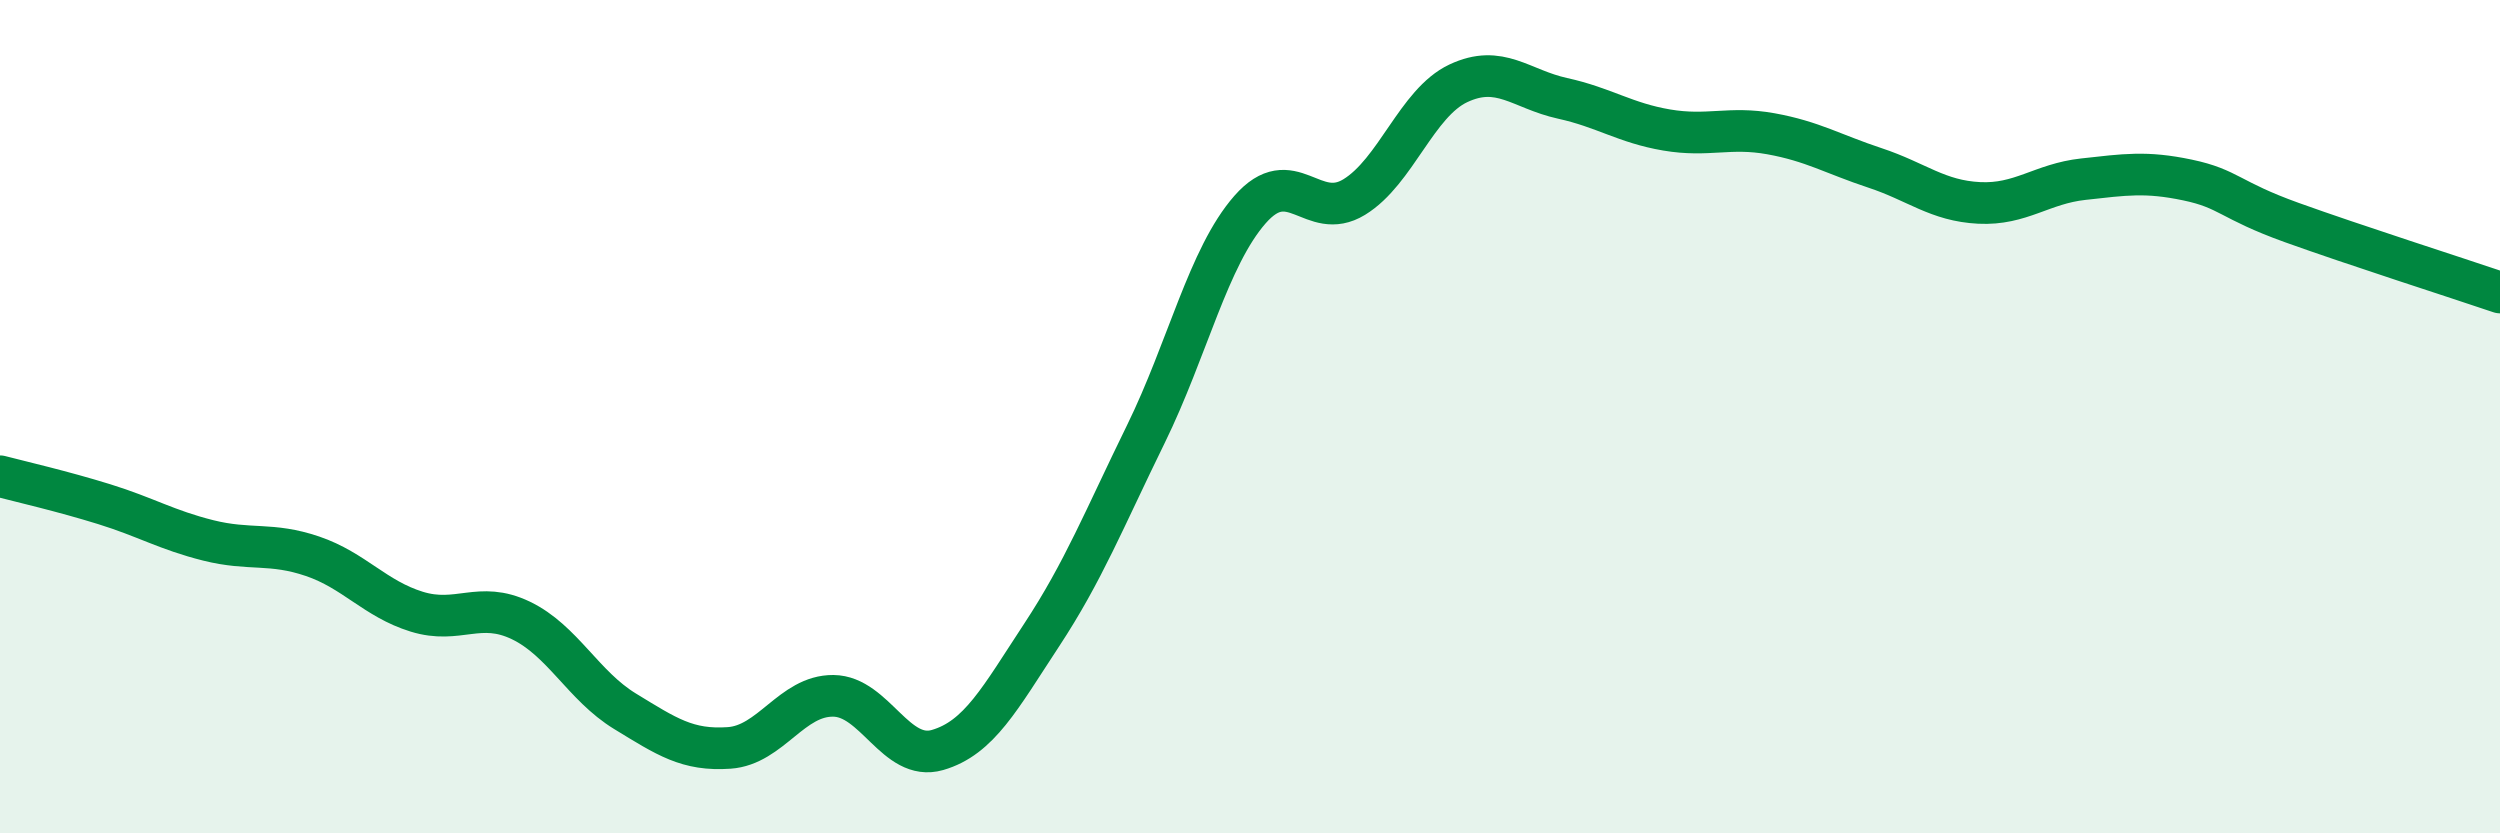 
    <svg width="60" height="20" viewBox="0 0 60 20" xmlns="http://www.w3.org/2000/svg">
      <path
        d="M 0,11.43 C 0.5,11.56 1.5,11.79 2.5,12.1 C 3.5,12.41 4,12.72 5,12.97 C 6,13.22 6.5,13.01 7.5,13.35 C 8.5,13.69 9,14.37 10,14.68 C 11,14.99 11.5,14.41 12.5,14.89 C 13.5,15.37 14,16.46 15,17.07 C 16,17.68 16.5,18.02 17.5,17.95 C 18.5,17.88 19,16.69 20,16.7 C 21,16.71 21.5,18.29 22.5,18 C 23.5,17.71 24,16.76 25,15.24 C 26,13.72 26.5,12.46 27.5,10.42 C 28.5,8.38 29,6.17 30,5.03 C 31,3.89 31.5,5.34 32.5,4.73 C 33.5,4.12 34,2.47 35,2 C 36,1.53 36.5,2.14 37.5,2.36 C 38.5,2.58 39,2.95 40,3.12 C 41,3.29 41.5,3.03 42.5,3.21 C 43.5,3.39 44,3.7 45,4.03 C 46,4.36 46.5,4.82 47.5,4.87 C 48.5,4.92 49,4.41 50,4.3 C 51,4.19 51.5,4.11 52.5,4.32 C 53.5,4.53 53.5,4.8 55,5.34 C 56.5,5.88 59,6.68 60,7.02L60 20L0 20Z"
        fill="#008740"
        opacity="0.1"
        stroke-linecap="round"
        stroke-linejoin="round"
      />
      <path
        d="M 0,11.43 C 0.5,11.56 1.5,11.79 2.5,12.1 C 3.5,12.41 4,12.72 5,12.97 C 6,13.22 6.5,13.01 7.5,13.35 C 8.5,13.69 9,14.37 10,14.68 C 11,14.99 11.5,14.41 12.5,14.89 C 13.5,15.37 14,16.46 15,17.07 C 16,17.68 16.5,18.02 17.5,17.95 C 18.5,17.88 19,16.69 20,16.7 C 21,16.71 21.5,18.29 22.5,18 C 23.5,17.71 24,16.76 25,15.24 C 26,13.72 26.5,12.46 27.5,10.42 C 28.5,8.38 29,6.17 30,5.03 C 31,3.89 31.5,5.34 32.5,4.73 C 33.5,4.12 34,2.47 35,2 C 36,1.53 36.5,2.14 37.5,2.36 C 38.5,2.58 39,2.95 40,3.12 C 41,3.29 41.5,3.03 42.5,3.21 C 43.5,3.39 44,3.7 45,4.03 C 46,4.36 46.5,4.82 47.5,4.87 C 48.5,4.92 49,4.41 50,4.3 C 51,4.19 51.5,4.11 52.5,4.32 C 53.5,4.53 53.5,4.8 55,5.34 C 56.5,5.88 59,6.68 60,7.02"
        stroke="#008740"
        stroke-width="1"
        fill="none"
        stroke-linecap="round"
        stroke-linejoin="round"
      />
    </svg>
  